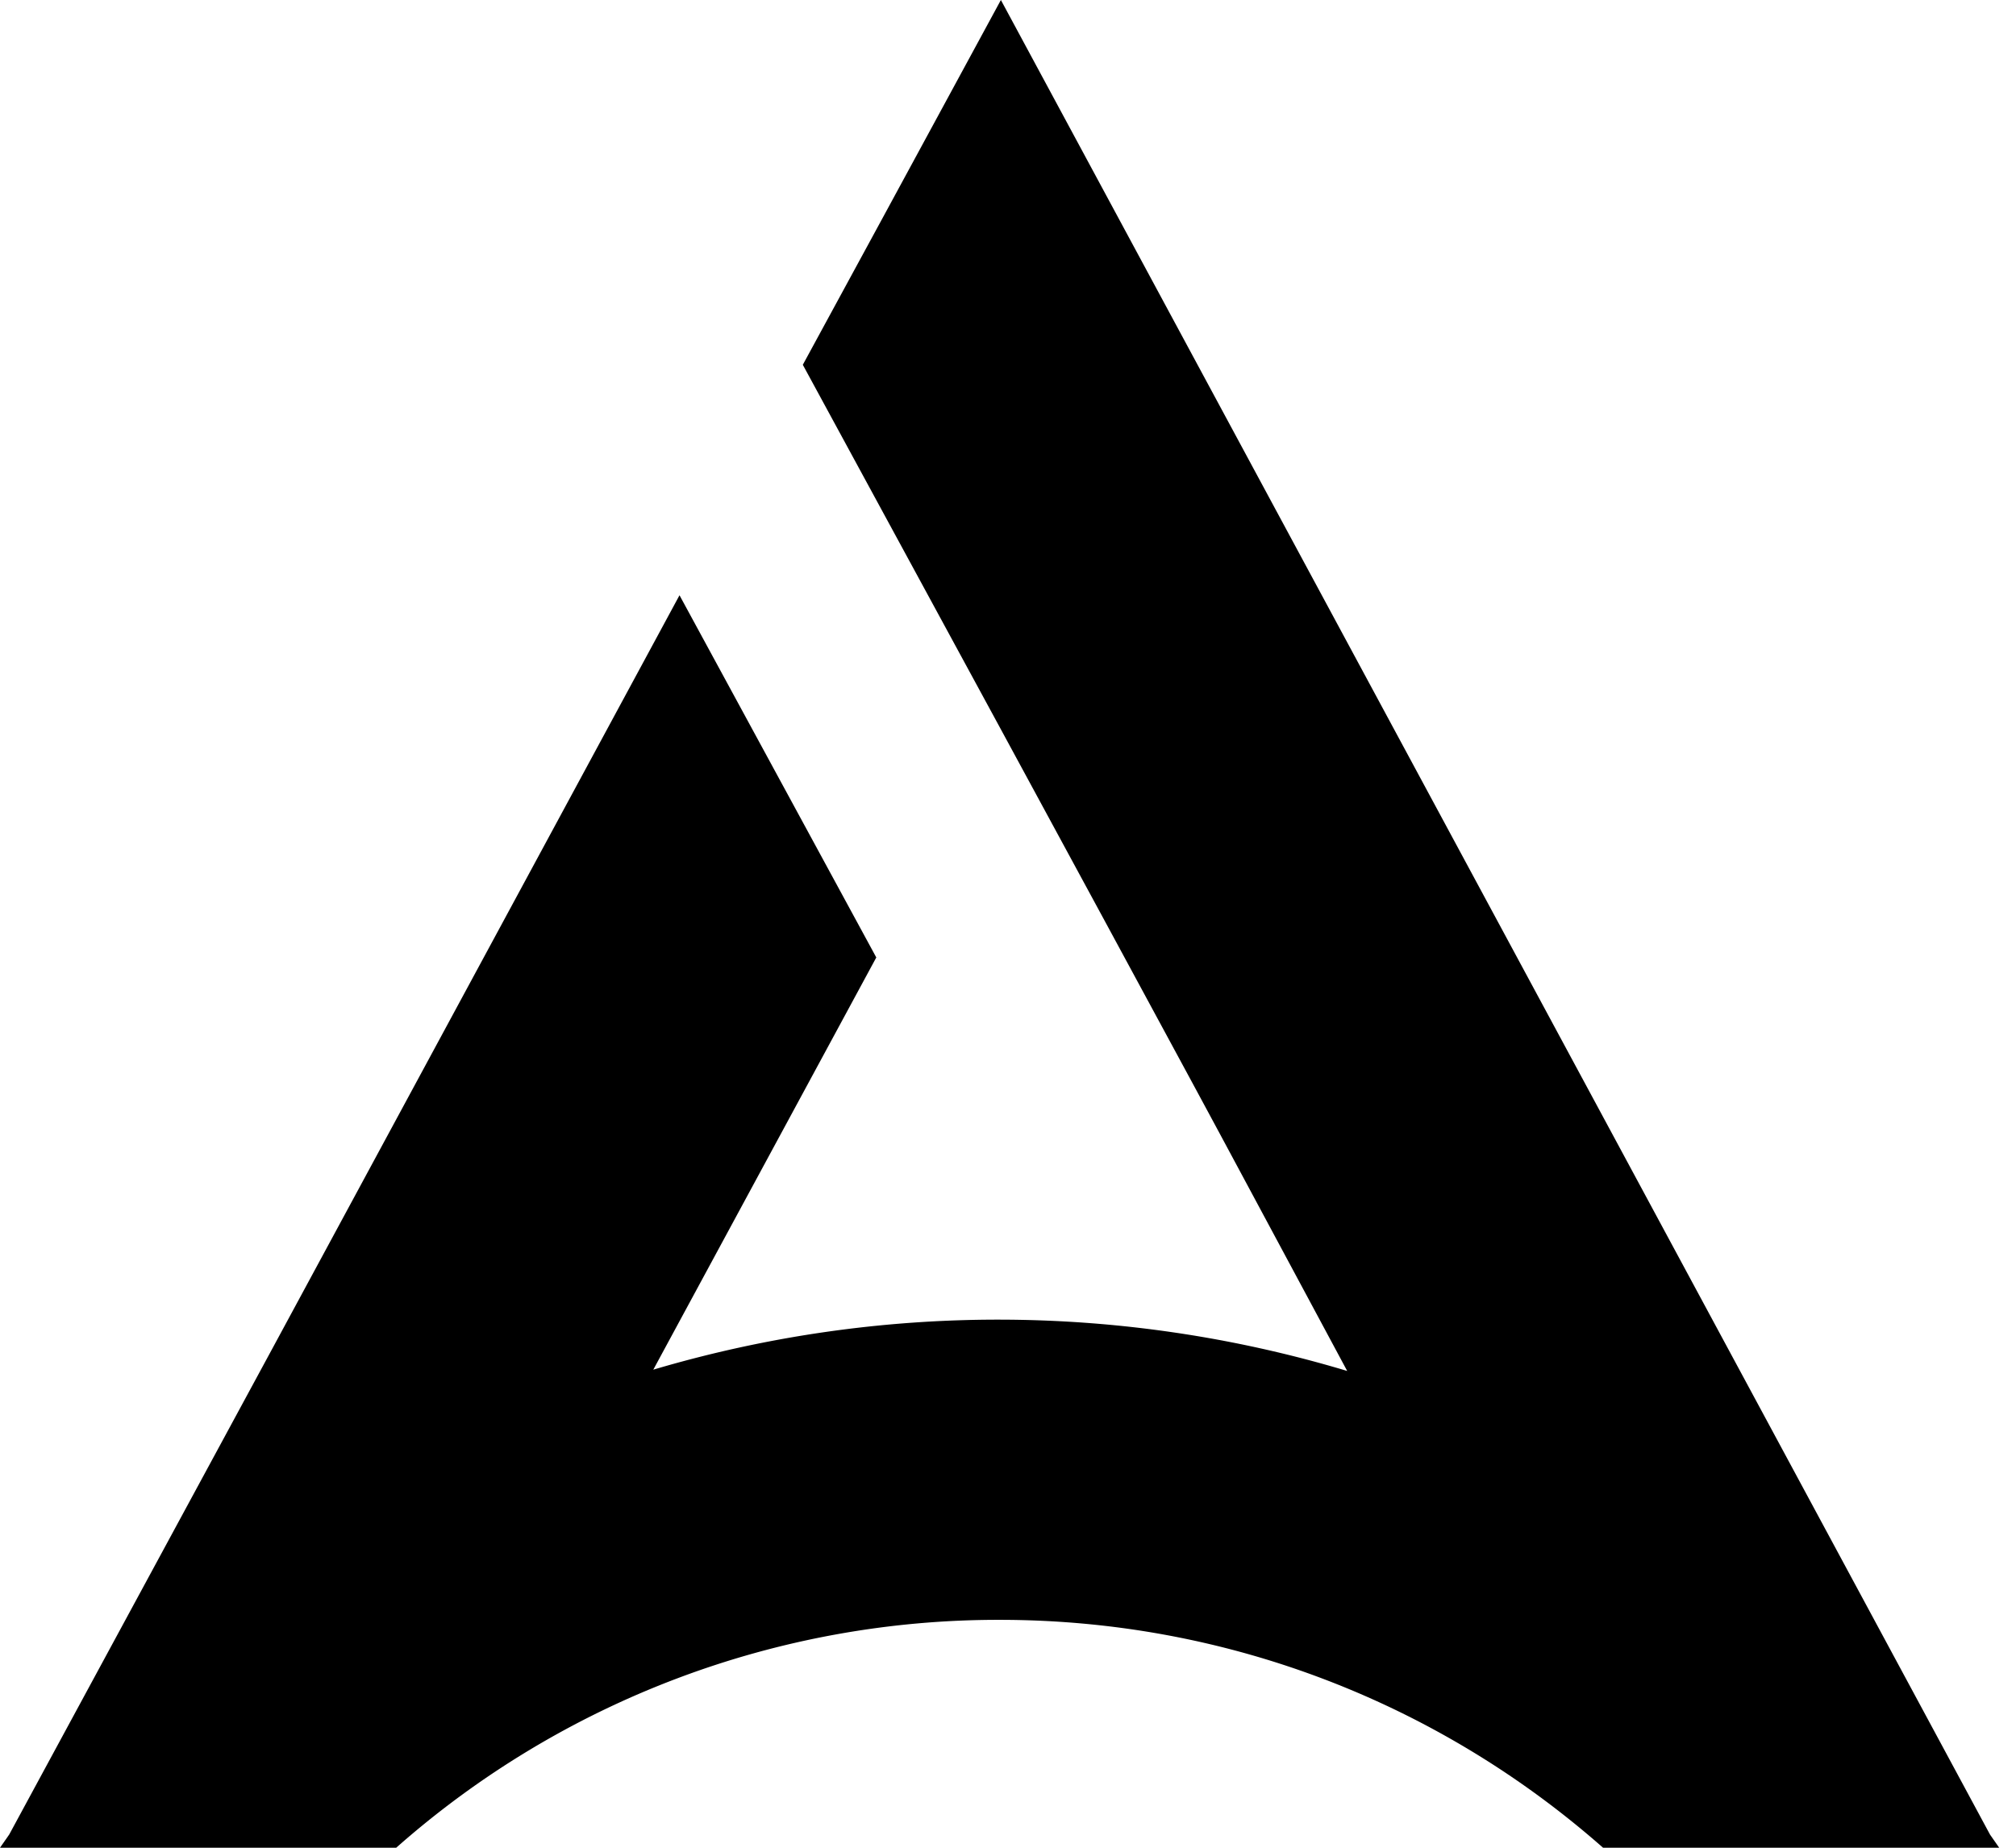 <?xml version="1.0" encoding="utf-8"?>
<svg xmlns="http://www.w3.org/2000/svg" width="36" height="33" fill="none" viewBox="0 0 36 33">
  <g clip-path="url(#drata-1)">
    <path fill="#000" d="M17.85 28.93c4.123 0 7.894 1.53 10.776 4.07H35.7l-.164-.235L17.873 0l-2.131 3.928-1.406 2.587 3.514 6.469 1.874 3.457 1.616 2.987.469.87 2.248 4.187a21.66 21.66 0 0 0-12.391-.023l3.982-7.362-3.514-6.469L4.85 24.11.164 32.765 0 33h7.075a16.23 16.23 0 0 1 10.775-4.07"/>
  </g>
  <defs>
    <clipPath id="drata-1">
      <path fill="#fff" d="M0 0h36v33H0z"/>
    </clipPath>
  </defs>
</svg>